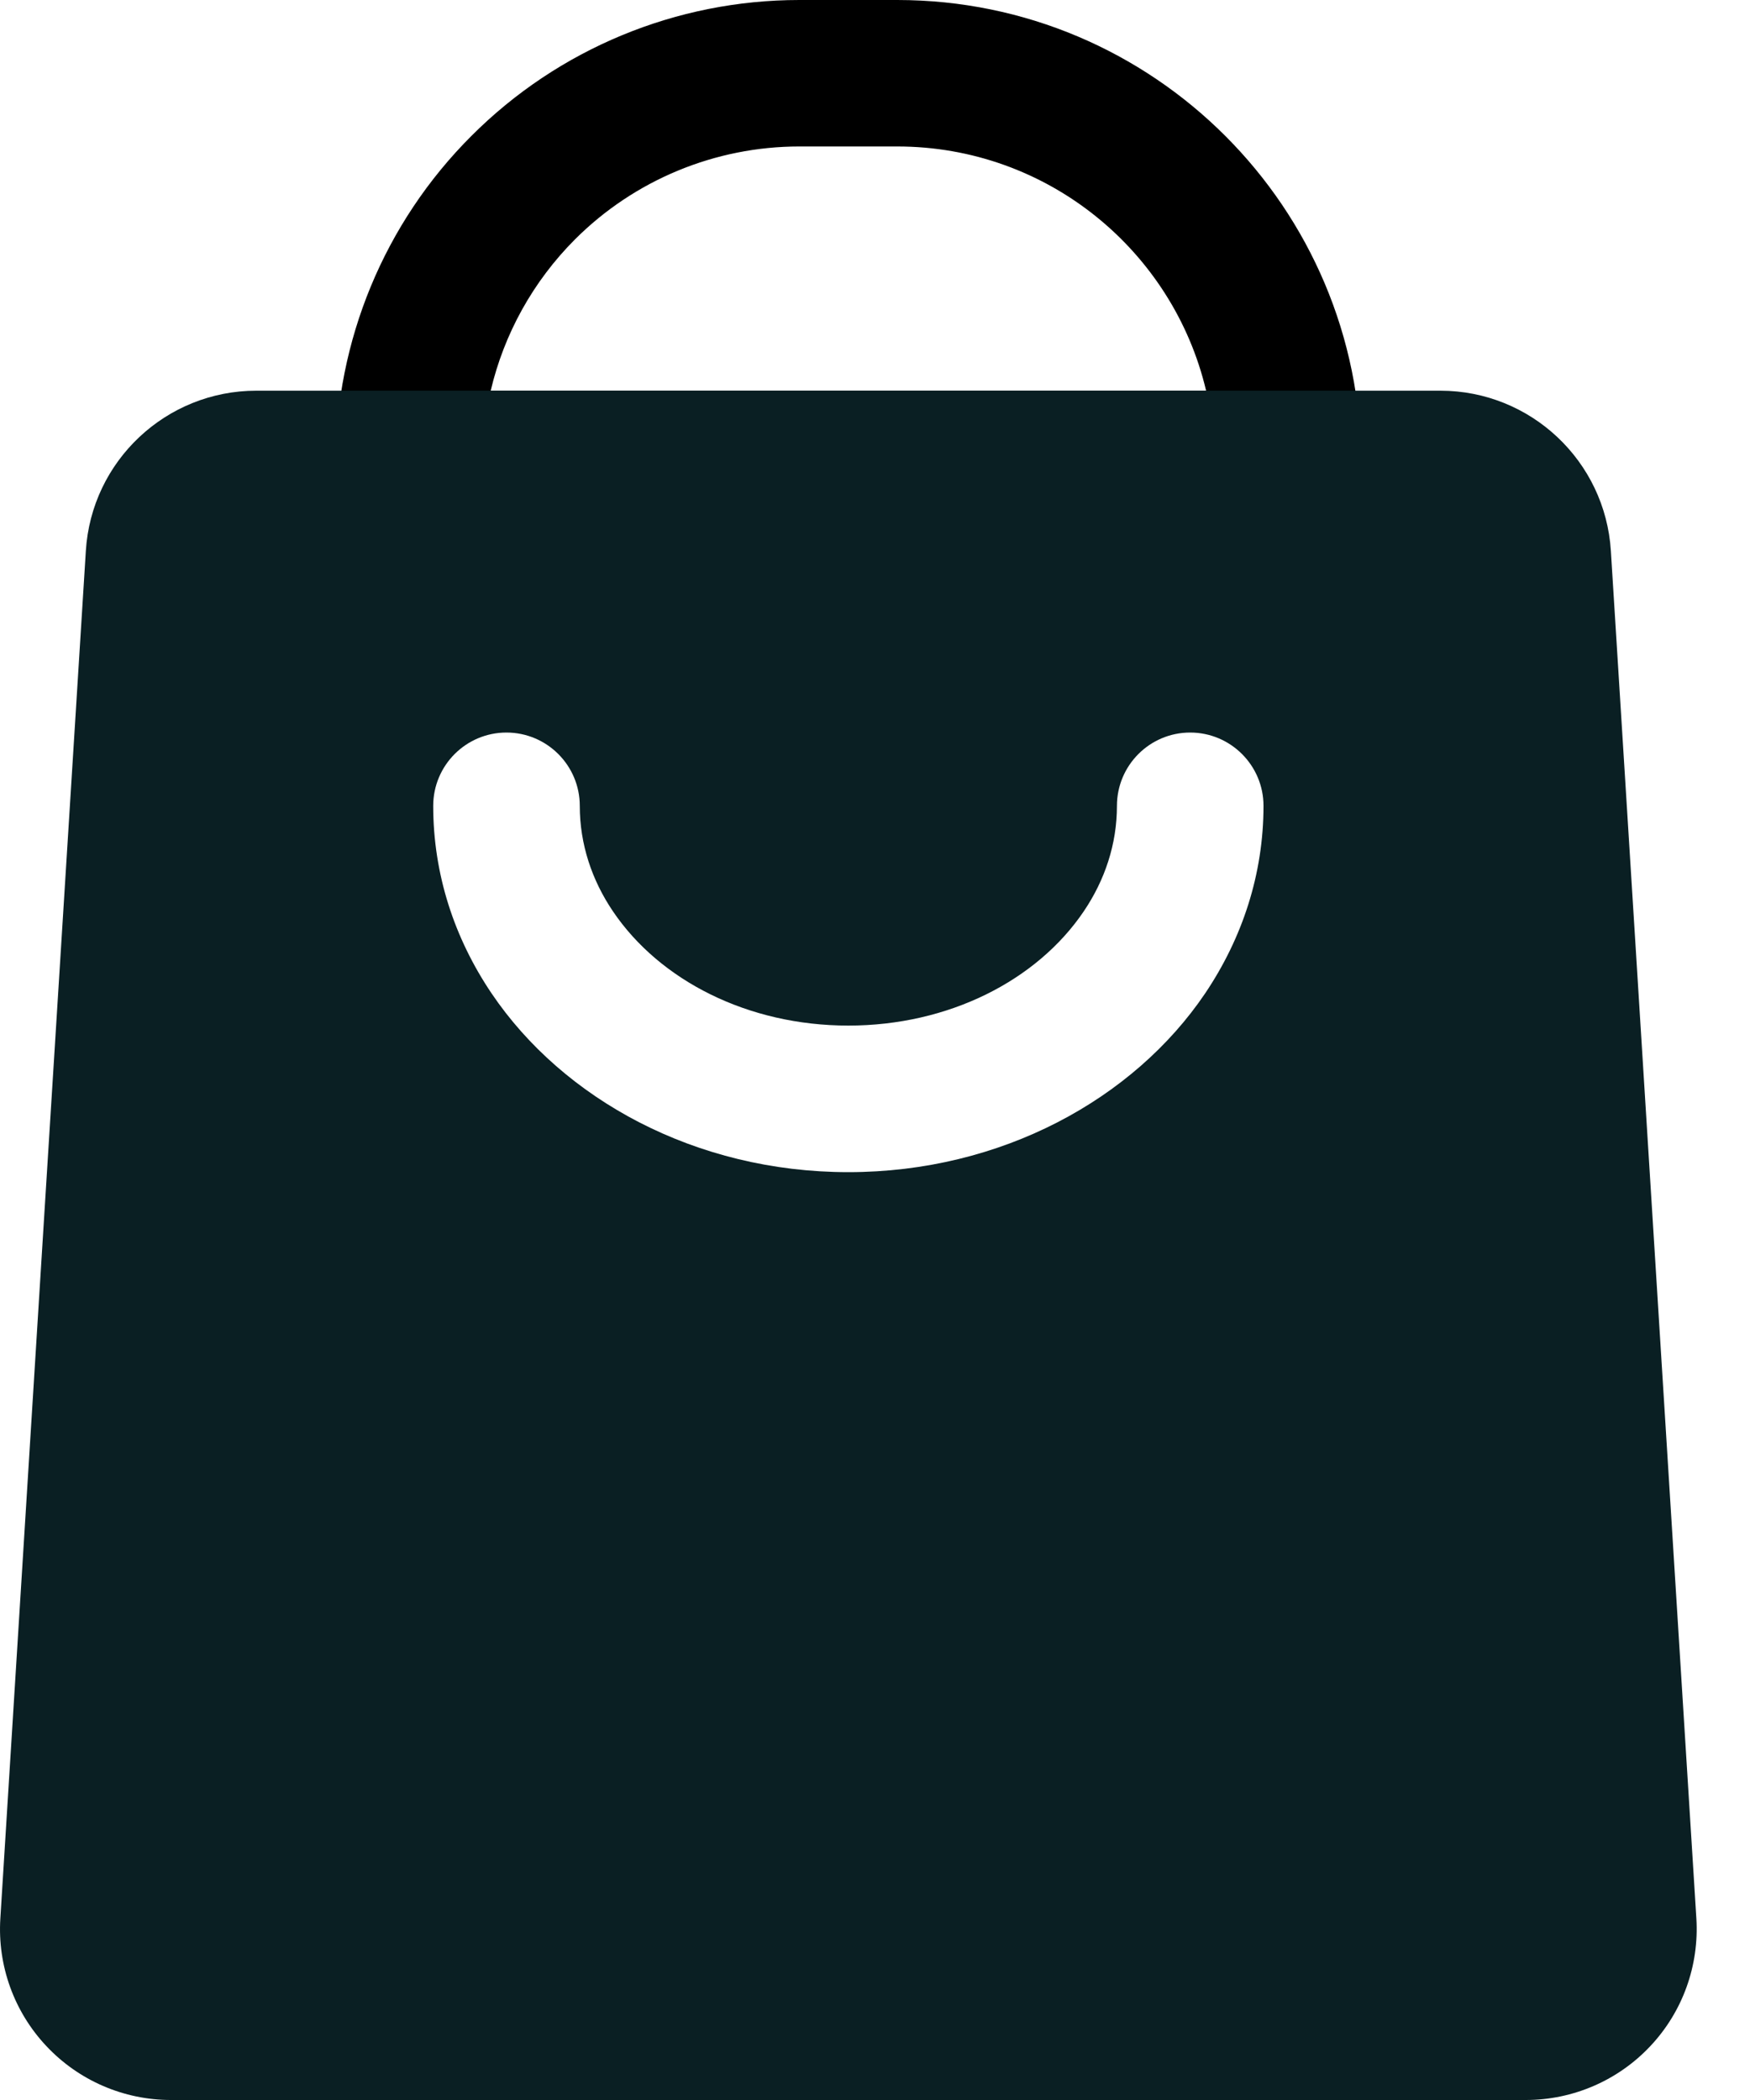 <?xml version="1.0" encoding="UTF-8"?> <svg xmlns="http://www.w3.org/2000/svg" width="20" height="24" viewBox="0 0 20 24" fill="none"><path fill-rule="evenodd" clip-rule="evenodd" d="M4.672 6.14H14.719L14.754 6.136C14.915 6.116 15.556 5.993 15.556 5.302C15.556 2.374 13.182 0 10.254 0C9.882 0 9.507 0 9.135 0C7.73 0 6.381 0.558 5.388 1.553C4.393 2.546 3.835 3.895 3.835 5.3C3.835 6.087 4.672 6.14 4.672 6.14ZM13.784 4.465H5.608C5.761 3.815 6.092 3.216 6.571 2.736C7.251 2.056 8.174 1.674 9.135 1.674H10.254C11.969 1.674 13.406 2.865 13.784 4.465Z" fill="black"></path><path fill-rule="evenodd" clip-rule="evenodd" d="M18.41 6.297C18.346 5.268 17.492 4.465 16.461 4.465C13.616 4.465 5.775 4.465 2.93 4.465C1.898 4.465 1.044 5.268 0.981 6.297C0.785 9.416 0.209 18.632 0.004 21.925C-0.03 22.463 0.16 22.991 0.53 23.384C0.899 23.777 1.414 24 1.953 24H17.438C17.977 24 18.492 23.777 18.861 23.384C19.231 22.991 19.42 22.463 19.387 21.925L18.41 6.297ZM12.765 9.21C12.765 9.649 12.626 10.06 12.386 10.415C11.85 11.208 10.839 11.721 9.695 11.721C8.551 11.721 7.541 11.208 7.005 10.415C6.765 10.06 6.626 9.649 6.626 9.21C6.626 8.747 6.25 8.372 5.788 8.372C5.326 8.372 4.951 8.747 4.951 9.21C4.951 9.99 5.192 10.722 5.618 11.353C6.435 12.562 7.949 13.396 9.695 13.396C11.441 13.396 12.956 12.562 13.773 11.353C14.198 10.722 14.44 9.99 14.44 9.21C14.44 8.747 14.064 8.372 13.602 8.372C13.14 8.372 12.765 8.747 12.765 9.21Z" fill="#0A1F23"></path></svg> 